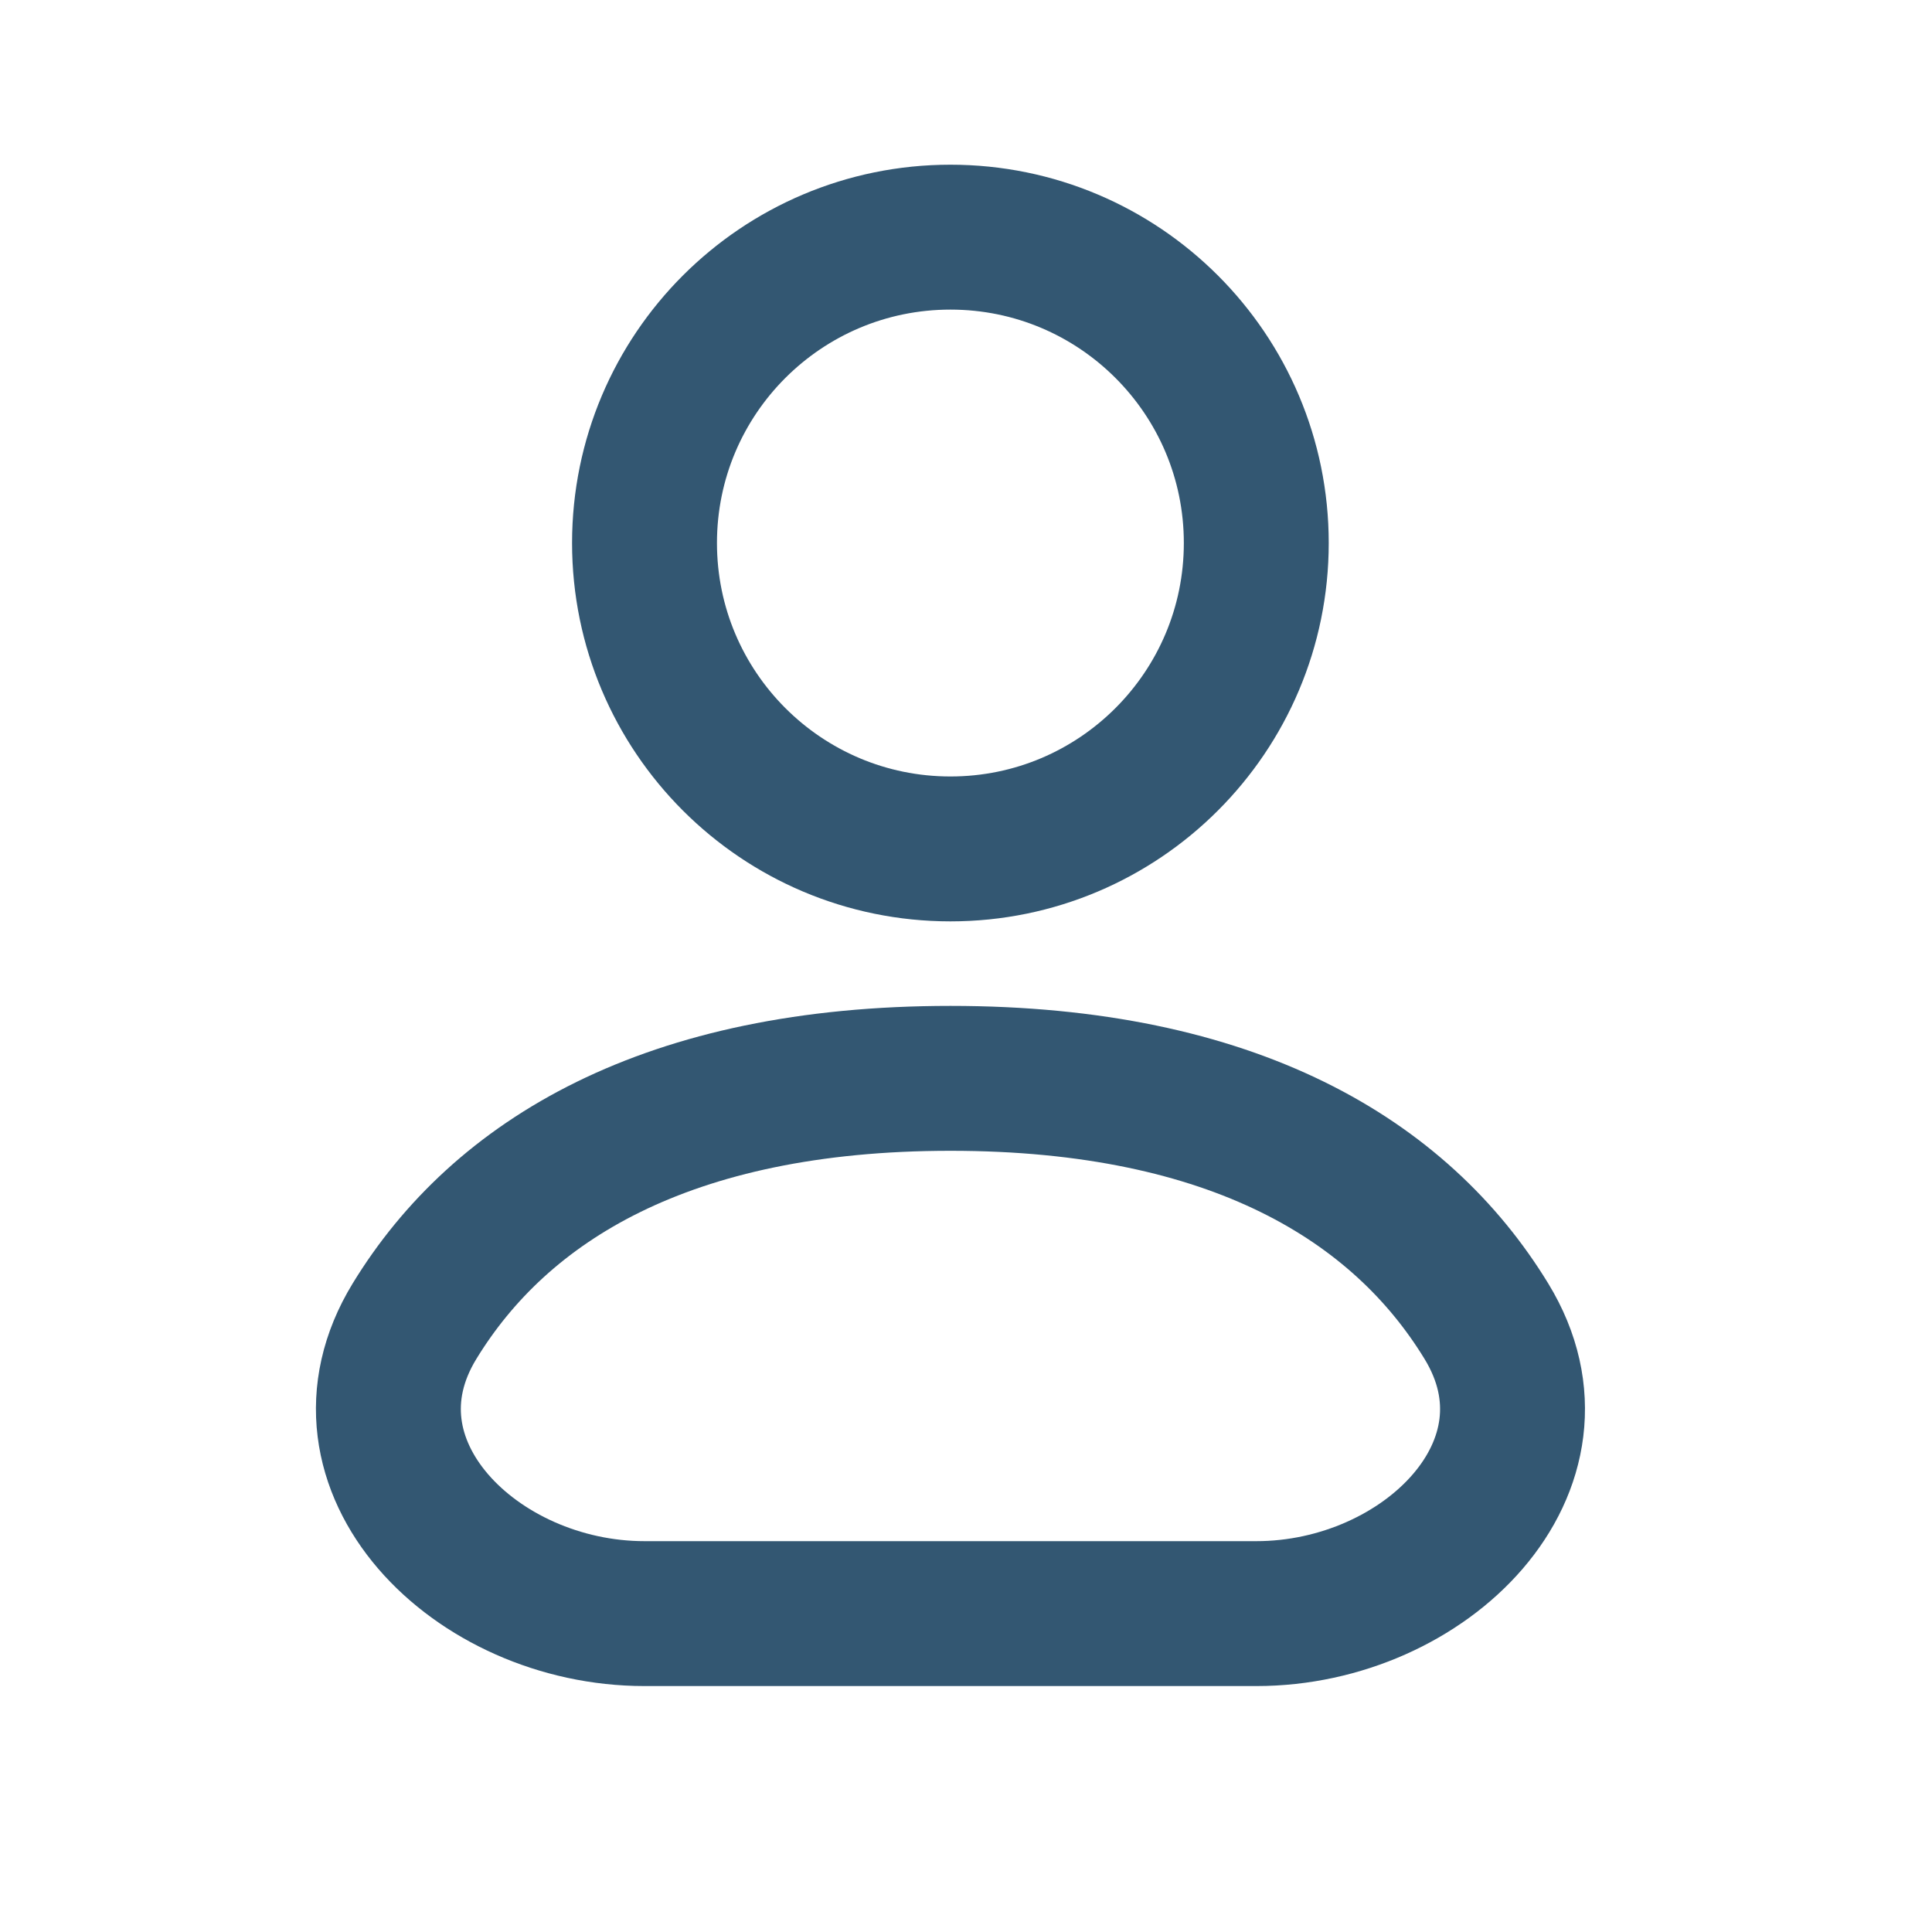 <svg width="20" height="20" viewBox="0 0 20 20" fill="none" xmlns="http://www.w3.org/2000/svg">
<path d="M9.839 8.788C11.587 8.788 13.005 7.37 13.005 5.621C13.005 3.872 11.587 2.455 9.839 2.455C8.09 2.455 6.672 3.872 6.672 5.621C6.672 7.37 8.09 8.788 9.839 8.788Z" stroke="#335772" stroke-width="1.5"/>
<path d="M13.006 16.704H6.672C4.924 16.704 3.379 15.17 4.291 13.677C5.182 12.218 6.908 11.163 9.839 11.163C12.771 11.163 14.496 12.218 15.387 13.677C16.299 15.17 14.755 16.704 13.006 16.704Z" stroke="#335772" stroke-width="1.5"/>
</svg>
